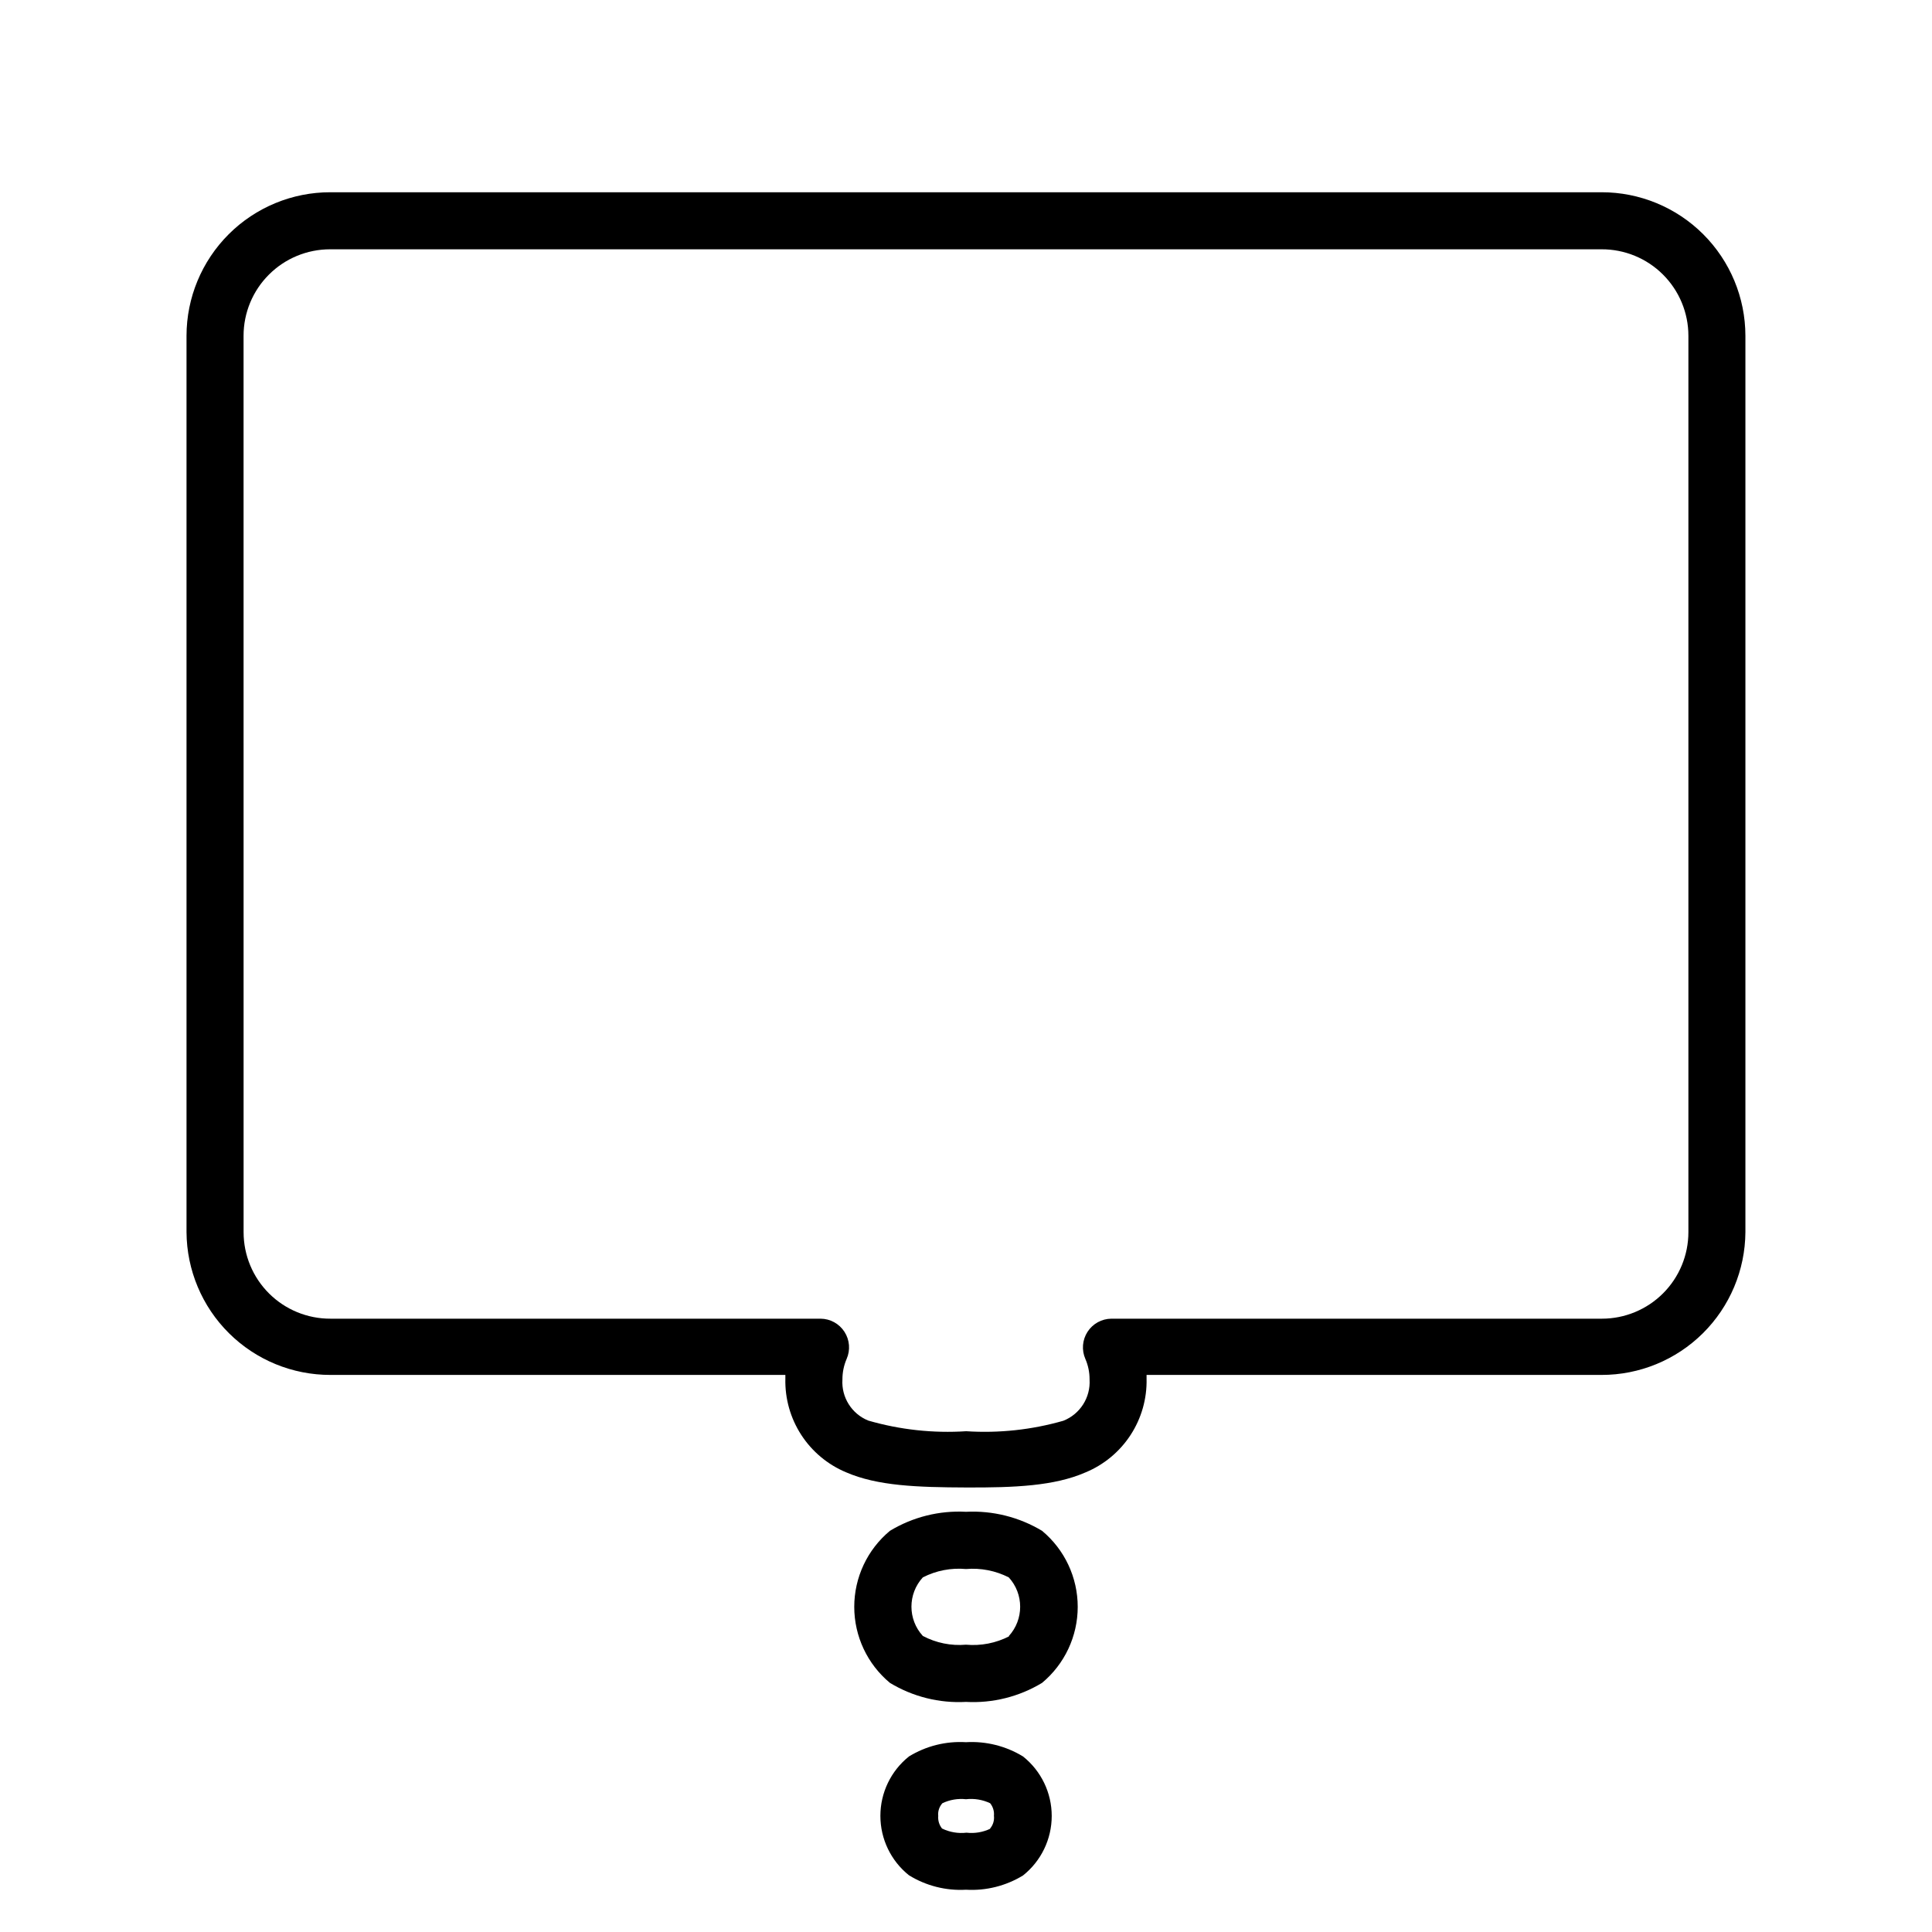 <?xml version="1.0" encoding="UTF-8"?>
<!-- Uploaded to: ICON Repo, www.iconrepo.com, Generator: ICON Repo Mixer Tools -->
<svg fill="#000000" width="800px" height="800px" version="1.1" viewBox="144 144 512 512" xmlns="http://www.w3.org/2000/svg">
 <g>
  <path d="m420.15 549.68c-6.07-3.644-13.086-5.398-20.152-5.039-7.074-0.379-14.094 1.375-20.152 5.039-5.992 4.977-9.461 12.363-9.461 20.152 0 7.789 3.469 15.176 9.461 20.152 6.059 3.664 13.078 5.422 20.152 5.039 7.07 0.383 14.09-1.375 20.152-5.039 5.992-4.977 9.457-12.363 9.457-20.152 0-7.789-3.465-15.176-9.457-20.152zm-8.715 27.961h-0.004c-3.523 1.809-7.488 2.578-11.434 2.219-3.957 0.344-7.93-0.461-11.438-2.32-4.023-4.391-4.023-11.125 0-15.516 3.523-1.809 7.492-2.574 11.438-2.215 3.91-0.332 7.836 0.434 11.336 2.215 4.027 4.406 4.027 11.16 0 15.566z"/>
  <path d="m415.11 609.48c-4.535-2.769-9.809-4.09-15.113-3.781-5.309-0.316-10.582 1-15.117 3.781-4.785 3.824-7.57 9.617-7.57 15.742s2.785 11.918 7.57 15.742c4.527 2.797 9.805 4.133 15.117 3.832 5.305 0.312 10.578-1.008 15.113-3.781 4.805-3.82 7.606-9.629 7.606-15.77s-2.801-11.945-7.606-15.766zm-8.664 19.145c-1.961 0.938-4.144 1.305-6.301 1.055-2.227 0.258-4.481-0.125-6.496-1.105-0.75-0.941-1.113-2.129-1.008-3.328-0.133-1.23 0.273-2.457 1.105-3.375 1.945-0.926 4.109-1.293 6.25-1.059 2.188-0.25 4.406 0.117 6.398 1.059 0.758 0.934 1.121 2.129 1.008 3.328 0.145 1.238-0.242 2.481-1.059 3.426z"/>
  <path d="m231.57 508.37h120.56v1.008c-0.125 5.269 1.34 10.453 4.207 14.875s7.004 7.879 11.863 9.914c8.363 3.629 18.895 3.981 31.84 4.031 12.949 0.051 23.375-0.402 31.59-3.981 4.898-2.016 9.07-5.469 11.965-9.902 2.898-4.434 4.383-9.641 4.258-14.938v-1.008h120.56c10.066 0.016 19.73-3.957 26.875-11.047 7.148-7.09 11.195-16.723 11.262-26.789v-237.55c-0.012-10.102-4.039-19.781-11.191-26.918-7.152-7.133-16.844-11.133-26.945-11.117h-336.85c-10.102-0.016-19.793 3.984-26.945 11.117-7.152 7.137-11.18 16.816-11.191 26.918v237.55c0.066 10.066 4.113 19.699 11.262 26.789 7.144 7.09 16.809 11.062 26.875 11.047zm-23.023-275.38c0-6.078 2.414-11.91 6.715-16.207 4.297-4.301 10.129-6.715 16.207-6.715h336.95c6.098-0.027 11.953 2.375 16.273 6.68 4.32 4.301 6.75 10.145 6.75 16.242v237.55c0 6.082-2.414 11.91-6.715 16.211-4.297 4.297-10.129 6.715-16.207 6.715h-129.98c-2.562 0.016-4.941 1.324-6.332 3.477s-1.605 4.859-0.57 7.203c0.746 1.715 1.121 3.57 1.109 5.441 0.293 4.762-2.516 9.176-6.953 10.93-8.359 2.398-17.066 3.336-25.742 2.773-8.75 0.57-17.527-0.383-25.949-2.82-4.391-1.773-7.152-6.16-6.852-10.883-0.008-1.871 0.371-3.723 1.109-5.441 1.035-2.344 0.82-5.051-0.57-7.203-1.391-2.152-3.769-3.461-6.332-3.477h-129.88c-6.098 0.023-11.953-2.379-16.273-6.68-4.32-4.301-6.75-10.148-6.75-16.246z"/>
 </g>
</svg>